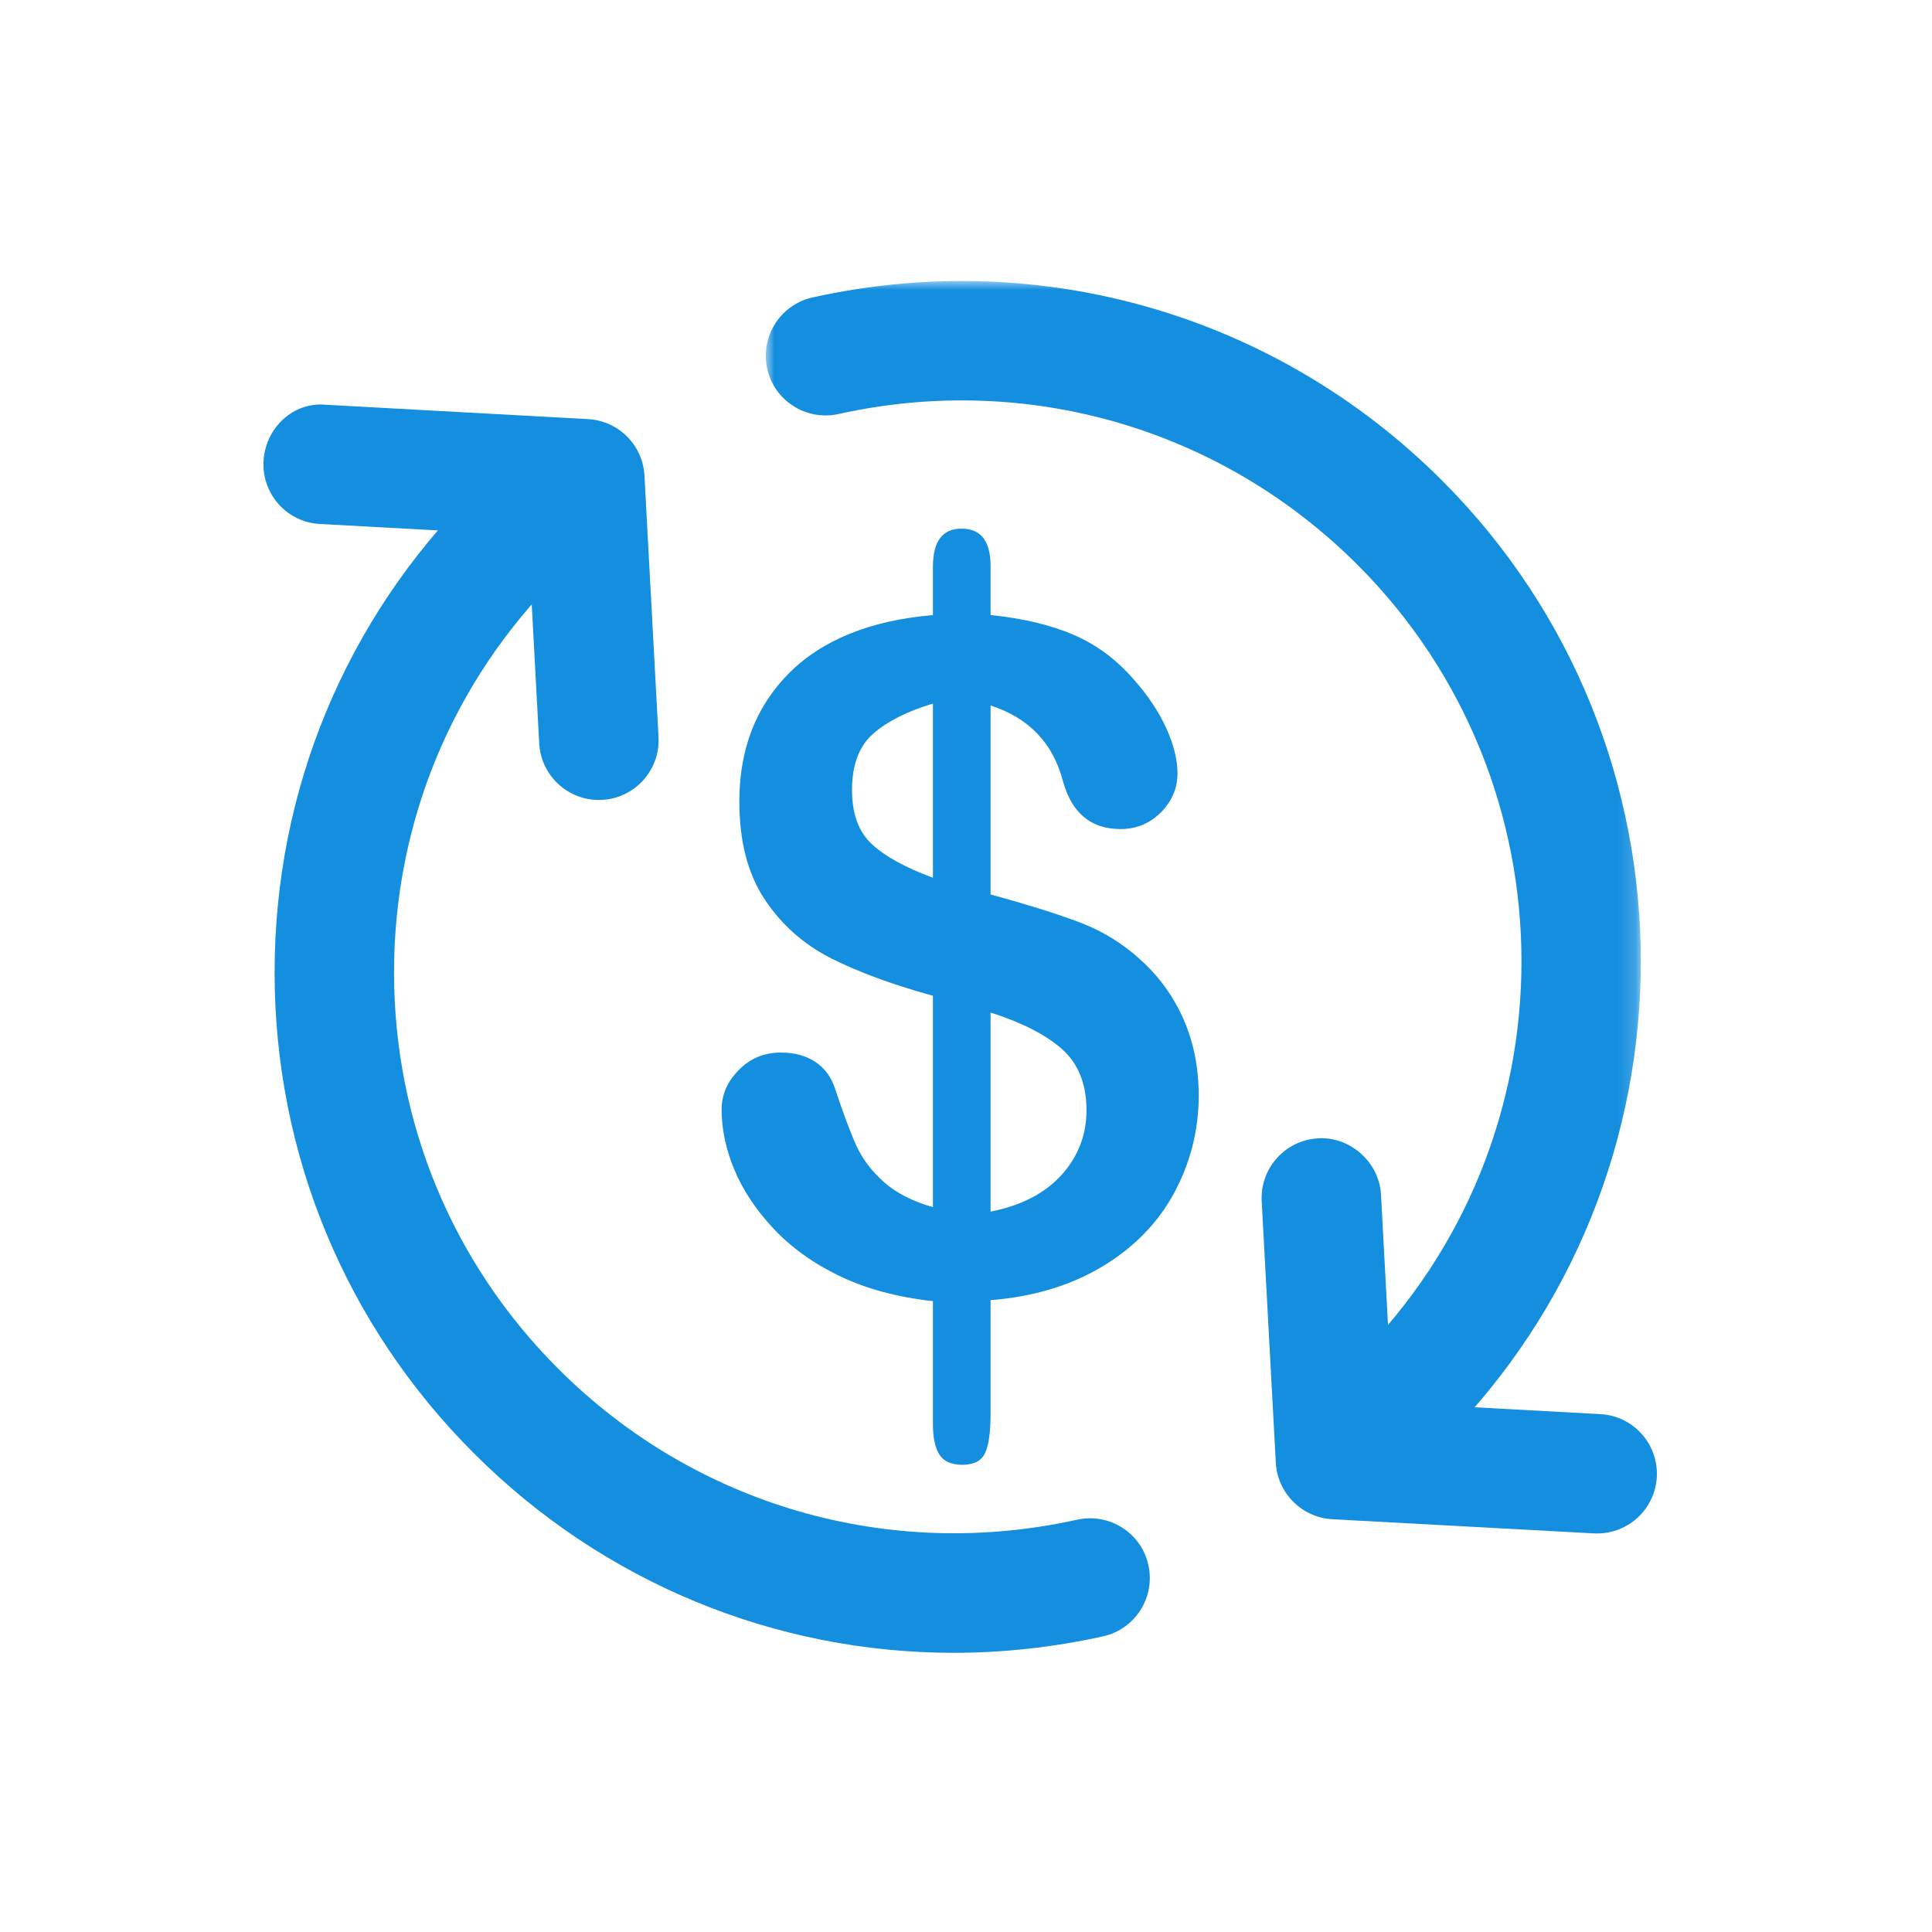 <?xml version="1.0" encoding="UTF-8"?>
<svg width="110px" height="110px" viewBox="0 0 110 110" version="1.1" xmlns="http://www.w3.org/2000/svg" xmlns:xlink="http://www.w3.org/1999/xlink">
    <title>Artboard</title>
    <defs>
        <polygon id="path-1" points="0 0 49.821 0 49.821 67.115 0 67.115"></polygon>
    </defs>
    <g id="Artboard" stroke="none" stroke-width="1" fill="none" fill-rule="evenodd">
        <g id="Group-30" transform="translate(15, 16)">
            <path d="M19.094,29.546 C17.303,29.546 15.8,28.142 15.701,26.33 L15.062,14.482 L3.211,13.833 C1.338,13.734 -0.097,12.129 0.005,10.253 C0.104,8.376 1.691,6.853 3.585,7.047 L18.482,7.863 C20.216,7.955 21.596,9.342 21.692,11.072 L22.494,25.963 C22.592,27.839 21.158,29.44 19.281,29.542 C19.22,29.546 19.162,29.546 19.094,29.546" id="Fill-1" fill="#148EDF"></path>
            <path d="M39.293,78.104 C29.148,78.104 19.354,74.116 11.983,66.746 C4.664,59.433 0.635,49.703 0.635,39.361 C0.635,29.02 4.664,19.296 11.983,11.984 C13.309,10.655 15.461,10.655 16.791,11.984 C18.116,13.31 18.116,15.462 16.791,16.791 C10.753,22.819 7.435,30.838 7.435,39.361 C7.435,47.888 10.753,55.907 16.791,61.938 C24.559,69.707 35.601,72.906 46.323,70.526 C48.163,70.121 49.978,71.271 50.383,73.103 C50.794,74.935 49.638,76.758 47.806,77.166 C44.97,77.794 42.121,78.104 39.293,78.104" id="Fill-3" fill="#148EDF"></path>
            <g id="Group-7" transform="translate(28.601, 0)">
                <mask id="mask-2" fill="white">
                    <use xlink:href="#path-1"></use>
                </mask>
                <g id="Clip-6"></g>
                <path d="M36.097,67.115 C35.226,67.115 34.356,66.782 33.693,66.119 C32.364,64.789 32.364,62.641 33.693,61.312 C46.136,48.862 46.136,28.607 33.693,16.161 C25.932,8.403 14.896,5.18 4.14,7.573 C2.311,7.974 0.485,6.825 0.081,4.993 C-0.324,3.16 0.832,1.342 2.664,0.934 C15.685,-1.953 29.08,1.94 38.5,11.354 C53.595,26.448 53.595,51.017 38.5,66.119 C37.837,66.782 36.967,67.115 36.097,67.115" id="Fill-5" fill="#148EDF" mask="url(#mask-2)"></path>
            </g>
            <path d="M75.939,71.308 C75.878,71.308 75.813,71.308 75.752,71.305 L60.855,70.499 C59.121,70.4 57.737,69.017 57.639,67.283 L56.836,52.389 C56.738,50.516 58.176,48.914 60.049,48.812 C61.847,48.7 63.53,50.148 63.629,52.025 L64.265,63.869 L76.119,64.515 C77.996,64.614 79.43,66.219 79.332,68.092 C79.233,69.904 77.731,71.308 75.939,71.308" id="Fill-8" fill="#148EDF"></path>
            <path d="M41.398,41.65 L41.398,52.985 C43.145,52.641 44.491,51.944 45.443,50.894 C46.385,49.843 46.861,48.616 46.861,47.216 C46.861,45.72 46.392,44.557 45.474,43.738 C44.553,42.918 43.189,42.221 41.398,41.65 M38.117,33.974 L38.117,24.06 C36.669,24.489 35.533,25.063 34.724,25.767 C33.915,26.474 33.51,27.545 33.51,28.98 C33.51,30.34 33.888,31.377 34.653,32.073 C35.408,32.77 36.557,33.399 38.117,33.974 M41.398,16.224 L41.398,19.019 C43.244,19.206 44.831,19.583 46.147,20.154 C47.466,20.725 48.622,21.592 49.598,22.741 C50.376,23.618 50.978,24.53 51.403,25.461 C51.821,26.389 52.042,27.246 52.042,28.021 C52.042,28.881 51.716,29.632 51.094,30.258 C50.461,30.887 49.696,31.203 48.802,31.203 C47.109,31.203 46.018,30.289 45.515,28.46 C44.95,26.304 43.577,24.876 41.398,24.166 L41.398,34.929 C43.543,35.51 45.236,36.048 46.511,36.53 C47.779,37.017 48.914,37.713 49.917,38.628 C50.978,39.576 51.804,40.715 52.385,42.031 C52.963,43.35 53.249,44.795 53.249,46.366 C53.249,48.331 52.787,50.173 51.869,51.887 C50.947,53.607 49.584,55.008 47.792,56.092 C45.994,57.177 43.862,57.829 41.398,58.026 L41.398,64.479 C41.398,65.492 41.306,66.237 41.099,66.699 C40.901,67.161 40.47,67.399 39.796,67.399 C39.181,67.399 38.736,67.209 38.491,66.828 C38.243,66.451 38.117,65.863 38.117,65.071 L38.117,58.081 C36.098,57.86 34.333,57.384 32.82,56.66 C31.311,55.936 30.063,55.038 29.047,53.96 C28.037,52.879 27.296,51.761 26.81,50.595 C26.324,49.432 26.086,48.286 26.086,47.168 C26.086,46.335 26.405,45.59 27.055,44.931 C27.7,44.265 28.503,43.928 29.472,43.928 C30.25,43.928 30.906,44.115 31.443,44.472 C31.97,44.836 32.341,45.342 32.552,46.002 C33.018,47.416 33.422,48.497 33.769,49.249 C34.112,50 34.632,50.683 35.336,51.309 C36.033,51.927 36.961,52.4 38.117,52.73 L38.117,40.695 C35.809,40.059 33.874,39.345 32.321,38.563 C30.767,37.775 29.506,36.663 28.544,35.215 C27.575,33.763 27.095,31.903 27.095,29.626 C27.095,26.658 28.037,24.224 29.924,22.327 C31.817,20.433 34.544,19.328 38.117,19.019 L38.117,16.275 C38.117,14.827 38.654,14.099 39.745,14.099 C40.847,14.099 41.398,14.807 41.398,16.224" id="Fill-10" fill="#148EDF"></path>
        </g>
    </g>
</svg>